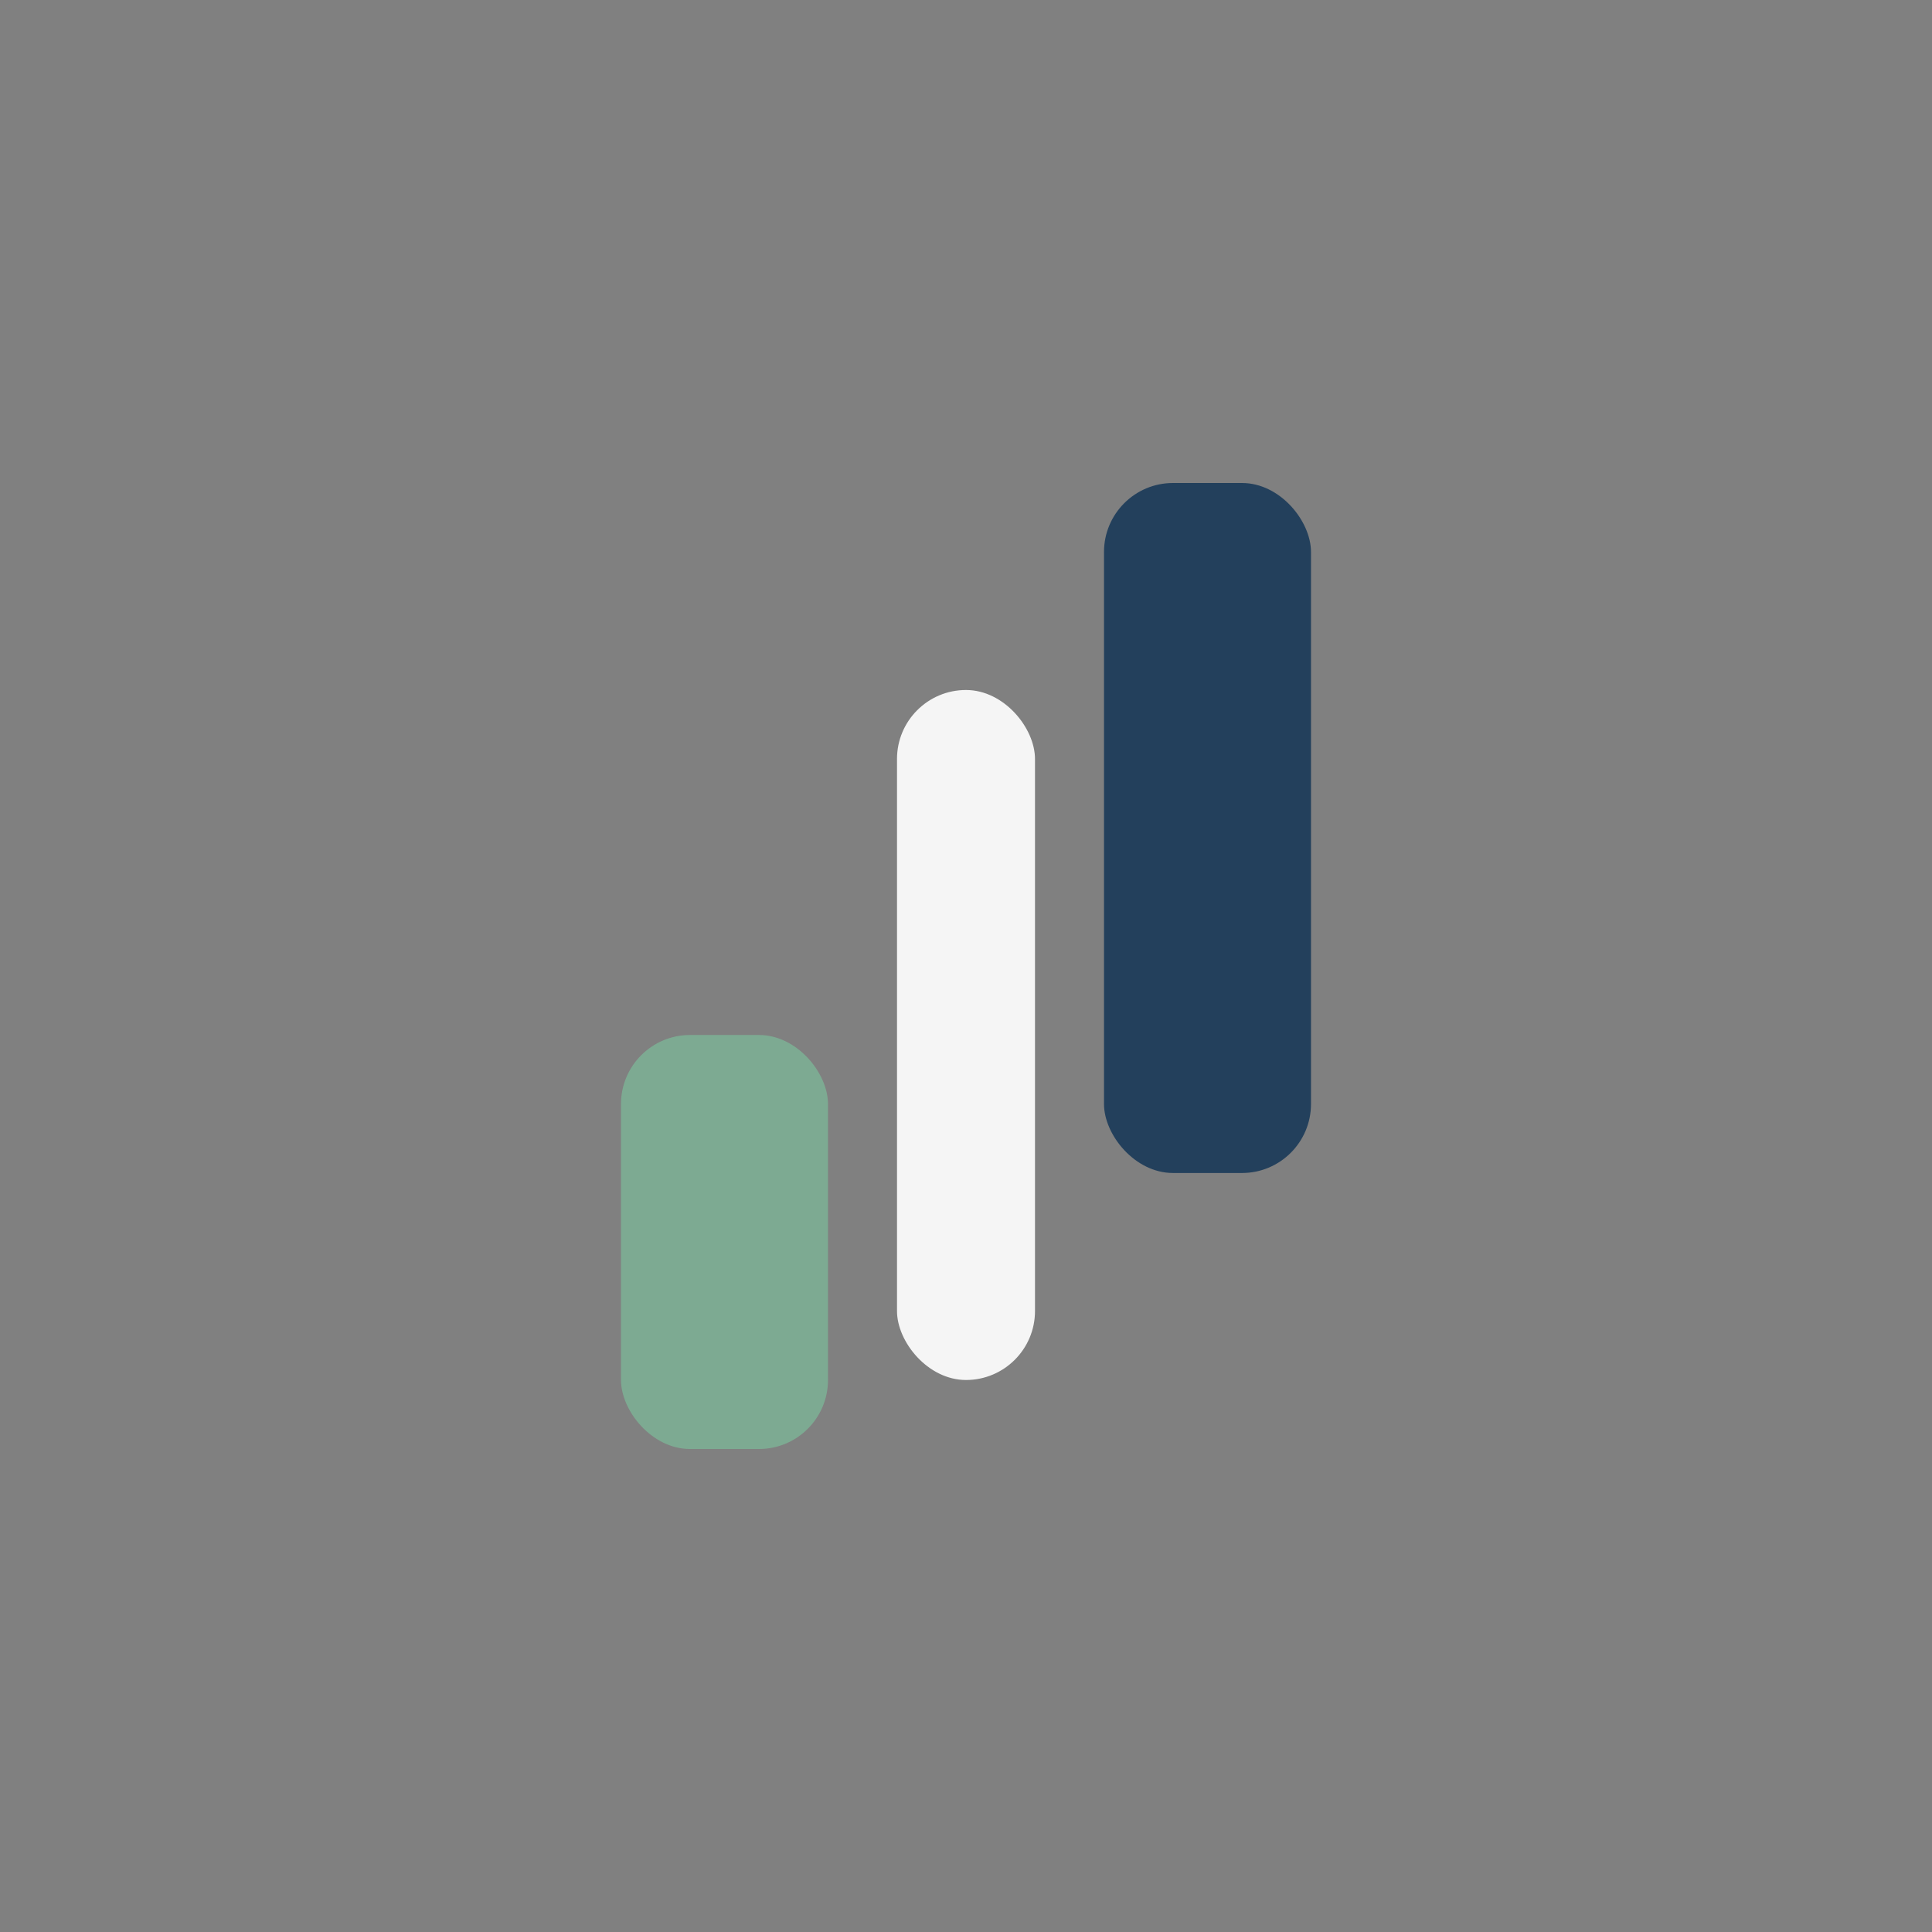 <?xml version="1.0" encoding="UTF-8"?>
<svg xmlns="http://www.w3.org/2000/svg" width="28" height="28" viewBox="0 0 28 28"><rect x="0" y="0" width="28" height="28" fill="#808080" stroke="none"/><rect x="16" y="7" width="3" height="10" rx="1" fill="#23405C"/><rect x="9" y="15" width="3" height="6" rx="1" fill="#7DAA92"/><rect x="13" y="10" width="2" height="10" rx="1" fill="#F5F5F5"/></svg>